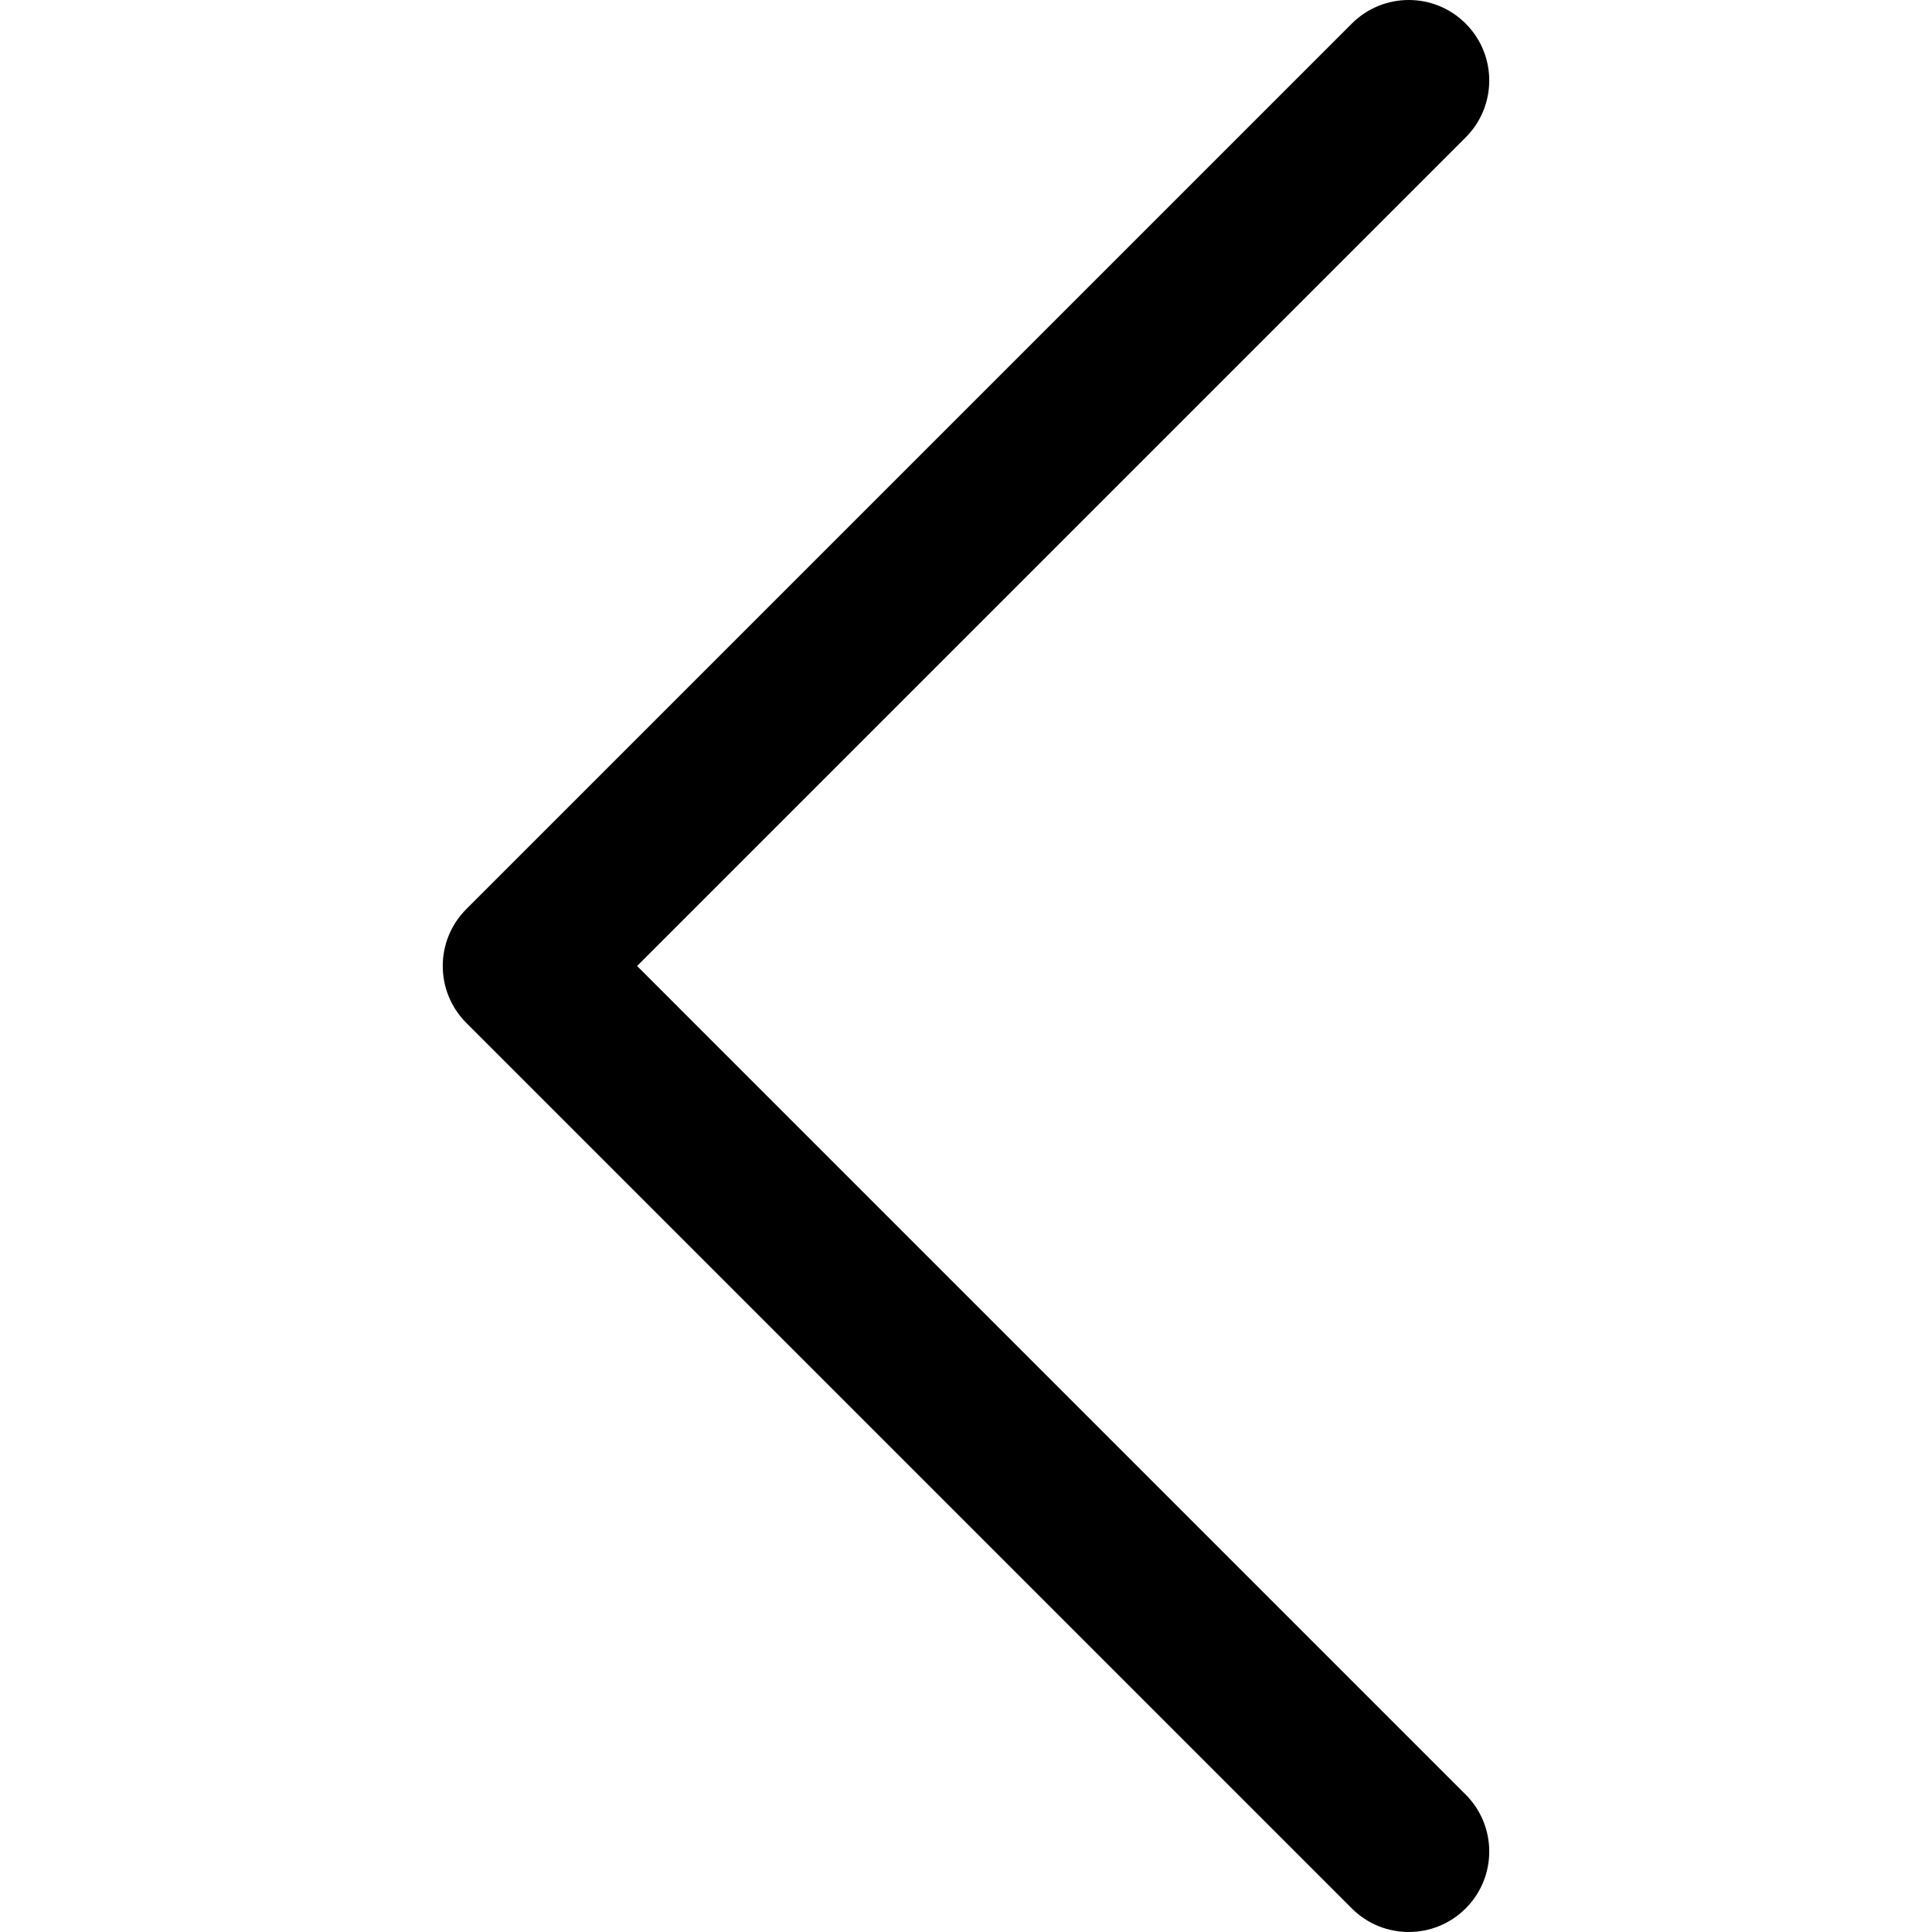 <?xml version="1.0" encoding="UTF-8" standalone="no"?>
<!DOCTYPE svg PUBLIC "-//W3C//DTD SVG 1.1//EN" "http://www.w3.org/Graphics/SVG/1.1/DTD/svg11.dtd">
<svg width="100%" height="100%" viewBox="0 0 800 800" version="1.1" xmlns="http://www.w3.org/2000/svg" xmlns:xlink="http://www.w3.org/1999/xlink" xml:space="preserve" xmlns:serif="http://www.serif.com/" style="fill-rule:evenodd;clip-rule:evenodd;stroke-linejoin:round;stroke-miterlimit:2;">
    <g transform="matrix(-1,0,0,1,800,0)">
        <g>
            <path d="M606.903,376.43L240.238,9.763C227.22,-3.255 206.114,-3.255 193.097,9.763C180.08,22.78 180.08,43.886 193.097,56.903L536.192,400L193.097,743.097C180.08,756.114 180.08,777.22 193.097,790.238C206.114,803.255 227.22,803.255 240.238,790.238L606.905,423.57C619.92,410.553 619.92,389.447 606.903,376.43Z" style="fill-rule:nonzero;"/>
        </g>
    </g>
</svg>
